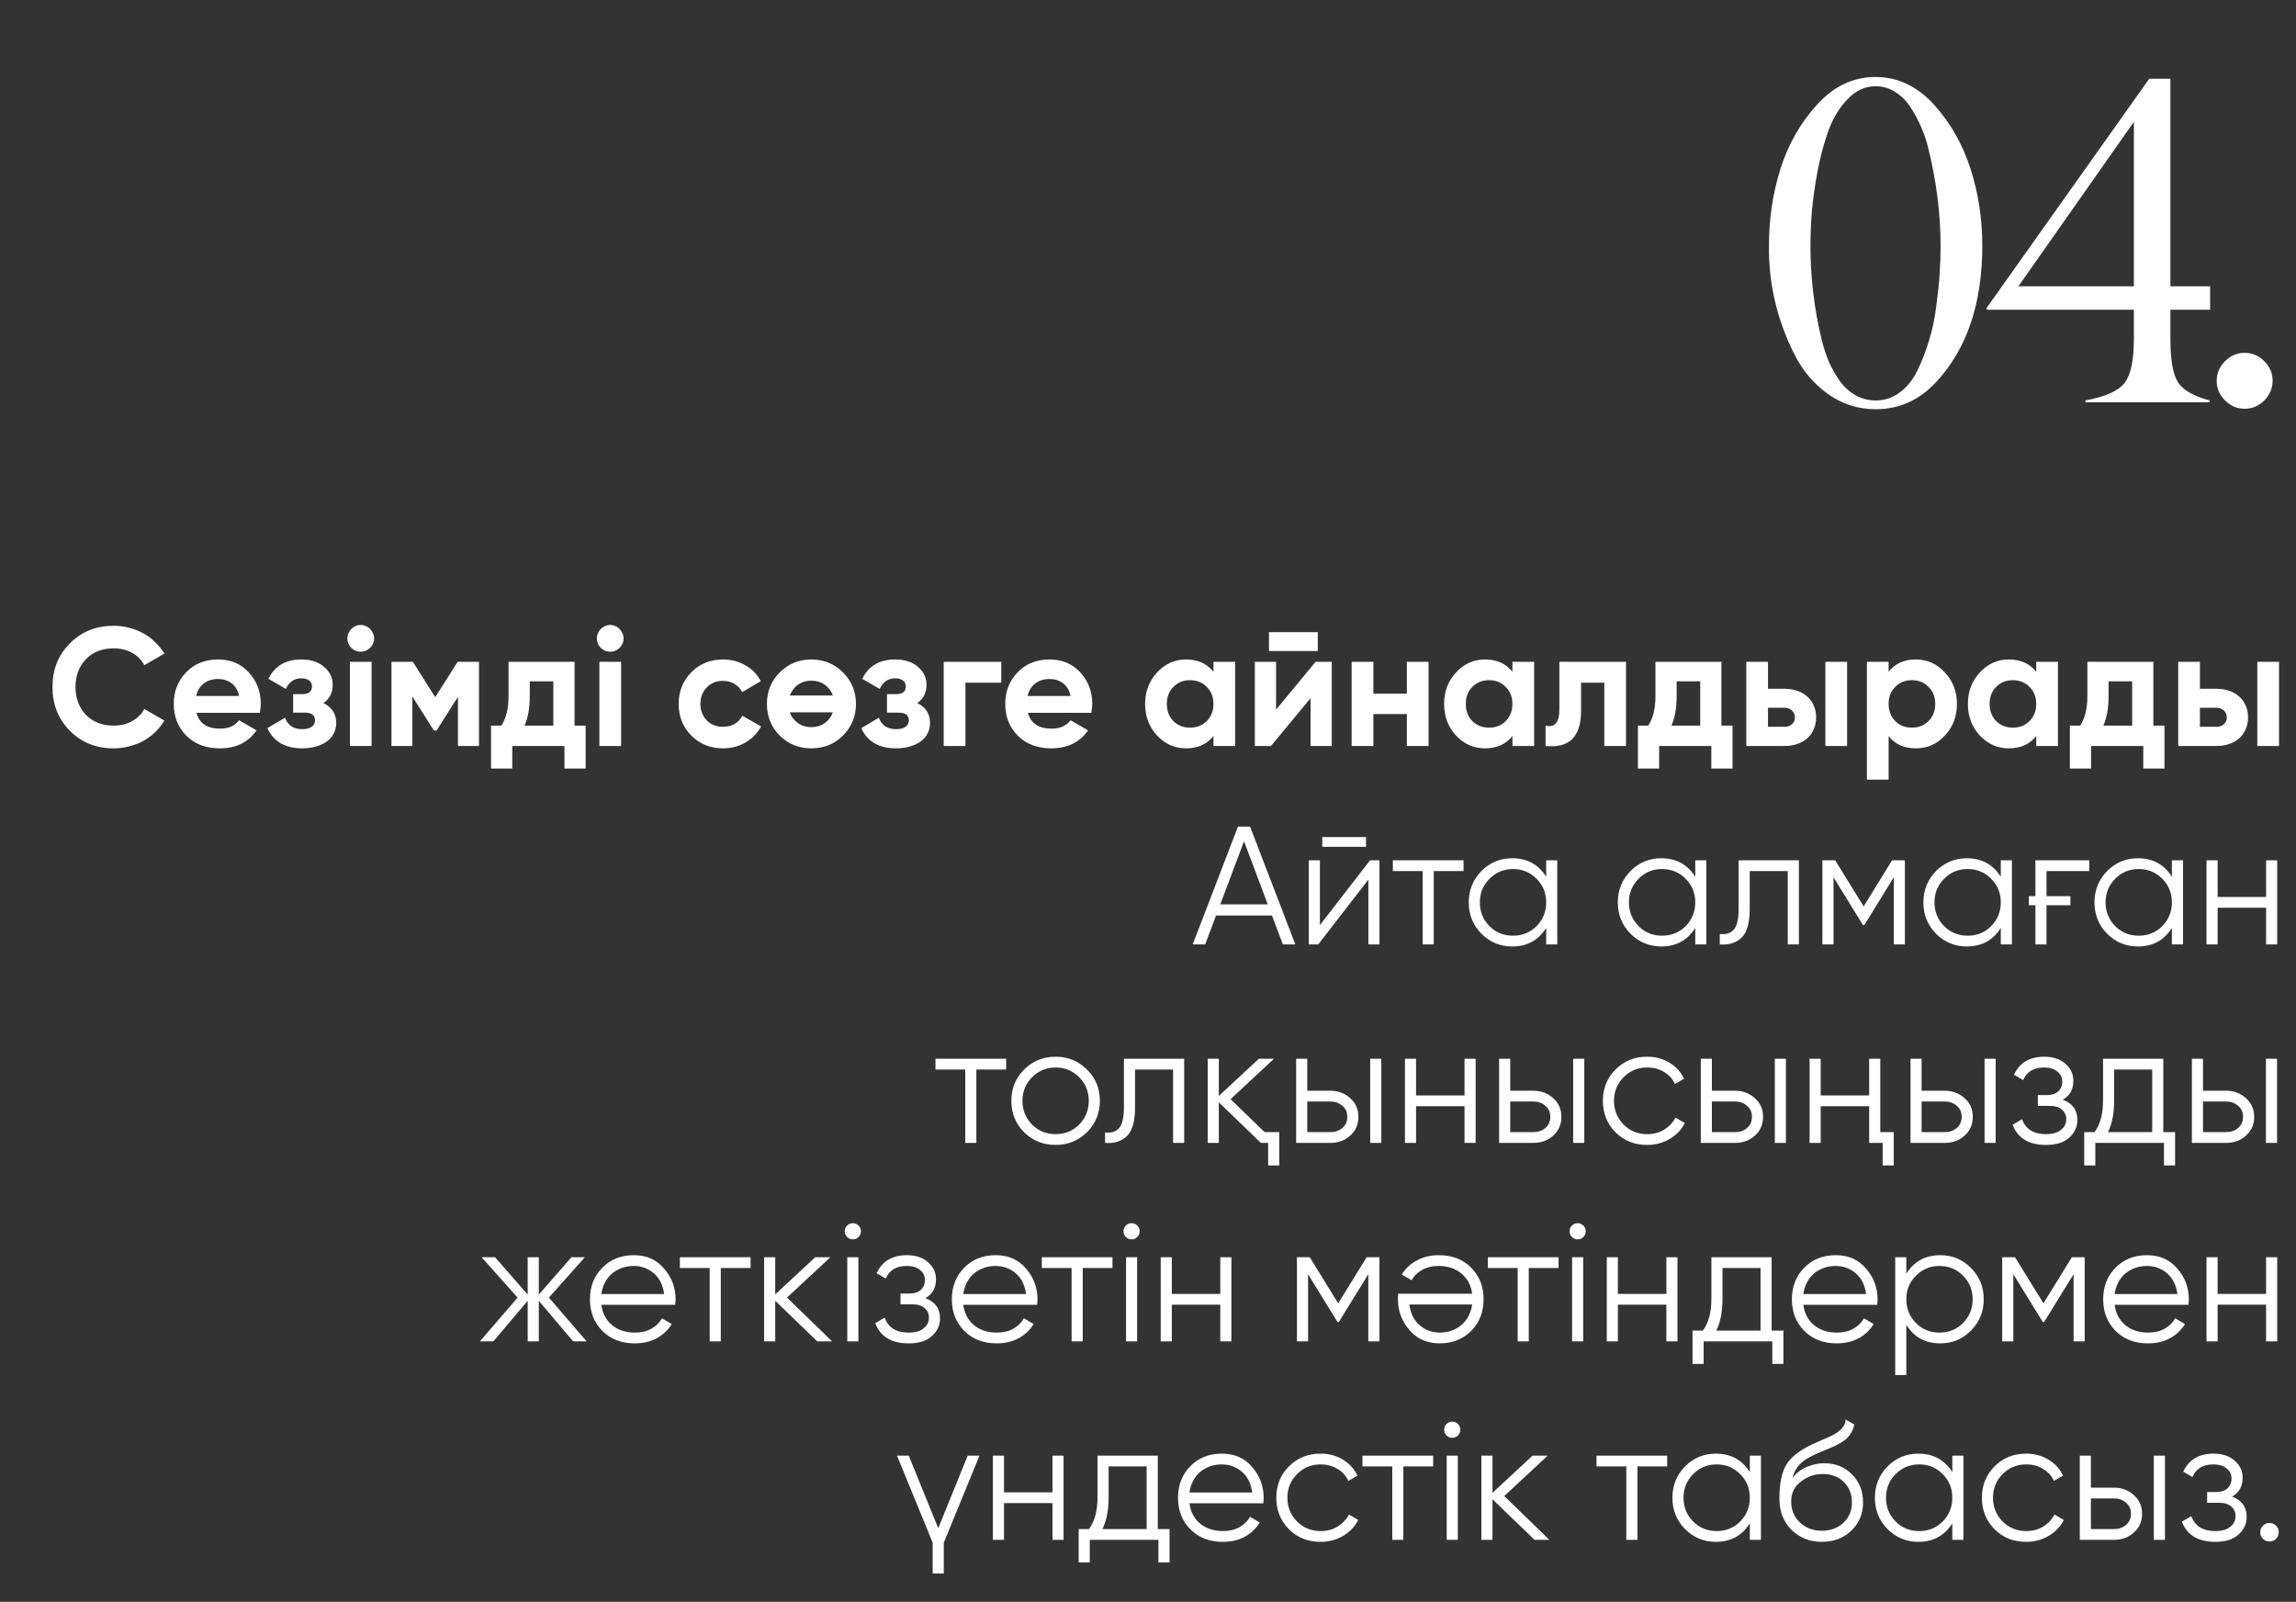 <?xml version="1.0" encoding="UTF-8"?> <svg xmlns="http://www.w3.org/2000/svg" width="162" height="113" viewBox="0 0 162 113" fill="none"><rect x="0" y="0" width="162" height="113" fill="#333333" stroke="none"/><path d="M132.34 28.248C132.976 28.248 133.549 28.057 134.058 27.675C134.567 27.293 134.981 26.773 135.299 26.116C135.618 25.458 135.888 24.758 136.111 24.015C136.344 23.262 136.514 22.451 136.62 21.581C136.737 20.711 136.816 19.942 136.859 19.273C136.901 18.605 136.922 17.963 136.922 17.348C136.922 15.078 136.631 12.771 136.047 10.426C135.931 9.938 135.771 9.466 135.57 9.01C135.379 8.544 135.135 8.082 134.838 7.626C134.552 7.159 134.191 6.788 133.756 6.512C133.321 6.226 132.849 6.082 132.34 6.082C131.608 6.082 130.955 6.38 130.383 6.974C129.81 7.557 129.364 8.273 129.046 9.122C128.728 9.97 128.463 10.941 128.25 12.034C128.049 13.116 127.911 14.086 127.837 14.945C127.773 15.805 127.741 16.605 127.741 17.348C127.741 19.608 128.012 21.84 128.553 24.047C128.68 24.546 128.839 25.028 129.03 25.495C129.232 25.951 129.481 26.397 129.778 26.831C130.075 27.256 130.446 27.601 130.892 27.866C131.337 28.12 131.82 28.248 132.34 28.248ZM132.34 28.868C131.099 28.868 129.974 28.508 128.966 27.786C127.959 27.065 127.163 26.116 126.58 24.938C125.37 22.519 124.782 19.984 124.813 17.332C124.813 15.444 125.084 13.635 125.625 11.906C126.177 10.177 127.031 8.676 128.187 7.403C129.375 6.088 130.754 5.43 132.324 5.43C133.904 5.43 135.289 6.088 136.477 7.403C137.633 8.687 138.487 10.193 139.039 11.922C139.59 13.641 139.866 15.444 139.866 17.332C139.866 21.427 138.773 24.641 136.588 26.975C135.411 28.237 133.995 28.868 132.34 28.868ZM150.561 23.936V21.851H140.171V21.724L151.643 5.557H153.139V20.196H155.94V21.851H153.139V23.936C153.139 25.41 153.319 26.423 153.68 26.975C154.041 27.526 154.783 27.951 155.908 28.248V28.375H147.14V28.248C148.562 27.983 149.485 27.569 149.909 27.007C150.344 26.434 150.561 25.41 150.561 23.936ZM142.415 20.196H150.561V8.597L142.415 20.196ZM159.761 25.479C160.154 25.872 160.35 26.333 160.35 26.863C160.35 27.394 160.154 27.855 159.761 28.248C159.369 28.64 158.907 28.836 158.377 28.836C157.846 28.836 157.385 28.64 156.992 28.248C156.6 27.855 156.404 27.394 156.404 26.863C156.404 26.333 156.6 25.872 156.992 25.479C157.385 25.087 157.846 24.89 158.377 24.89C158.907 24.89 159.369 25.087 159.761 25.479Z" fill="white"></path><path d="M8.024 52.791C6.773 52.791 5.74 52.376 4.925 51.544C4.109 50.721 3.702 49.696 3.702 48.469C3.702 47.234 4.109 46.209 4.925 45.393C5.74 44.562 6.773 44.146 8.024 44.146C8.404 44.146 8.768 44.194 9.117 44.289C9.473 44.376 9.805 44.507 10.114 44.681C10.423 44.847 10.7 45.053 10.945 45.298C11.199 45.536 11.416 45.805 11.598 46.106L10.185 46.925C9.979 46.545 9.687 46.252 9.307 46.046C8.927 45.84 8.499 45.737 8.024 45.737C7.217 45.737 6.563 45.991 6.065 46.498C5.574 47.012 5.328 47.669 5.328 48.469C5.328 49.26 5.574 49.913 6.065 50.428C6.563 50.935 7.217 51.188 8.024 51.188C8.499 51.188 8.927 51.085 9.307 50.879C9.694 50.666 9.987 50.377 10.185 50.013L11.598 50.832C11.416 51.133 11.199 51.406 10.945 51.651C10.7 51.889 10.423 52.095 10.114 52.269C9.805 52.435 9.473 52.562 9.117 52.649C8.768 52.744 8.404 52.791 8.024 52.791ZM13.863 50.286C14.061 51.03 14.619 51.402 15.537 51.402C16.123 51.402 16.567 51.204 16.867 50.808L18.102 51.521C17.517 52.368 16.654 52.791 15.514 52.791C14.532 52.791 13.744 52.494 13.15 51.901C12.557 51.307 12.26 50.559 12.26 49.656C12.26 48.77 12.553 48.025 13.139 47.424C13.717 46.822 14.469 46.521 15.395 46.521C16.274 46.521 16.99 46.822 17.544 47.424C18.114 48.033 18.399 48.778 18.399 49.656C18.399 49.759 18.391 49.862 18.375 49.965C18.368 50.068 18.356 50.175 18.34 50.286H13.863ZM16.867 49.098C16.78 48.694 16.602 48.394 16.333 48.196C16.064 47.998 15.751 47.899 15.395 47.899C14.983 47.899 14.643 48.006 14.374 48.219C14.104 48.425 13.926 48.718 13.839 49.098H16.867ZM22.82 49.597C23.422 49.89 23.723 50.361 23.723 51.01C23.723 51.263 23.668 51.501 23.557 51.722C23.454 51.936 23.299 52.122 23.094 52.281C22.888 52.439 22.634 52.562 22.334 52.649C22.041 52.744 21.704 52.791 21.324 52.791C20.121 52.791 19.302 52.316 18.866 51.366L20.113 50.63C20.303 51.168 20.711 51.438 21.336 51.438C21.621 51.438 21.839 51.382 21.989 51.271C22.148 51.16 22.227 51.01 22.227 50.82C22.227 50.456 21.993 50.274 21.526 50.274H20.683V48.968H21.324C21.783 48.968 22.013 48.785 22.013 48.421C22.013 48.247 21.946 48.108 21.811 48.006C21.677 47.903 21.498 47.851 21.277 47.851C20.762 47.851 20.394 48.101 20.172 48.599L18.937 47.887C19.389 46.977 20.16 46.521 21.253 46.521C21.934 46.521 22.472 46.695 22.868 47.044C23.272 47.392 23.474 47.808 23.474 48.291C23.474 48.868 23.256 49.304 22.82 49.597ZM25.447 45.975C25.194 45.975 24.972 45.884 24.782 45.702C24.6 45.512 24.509 45.29 24.509 45.037C24.509 44.91 24.533 44.791 24.58 44.681C24.636 44.562 24.703 44.459 24.782 44.372C24.869 44.285 24.968 44.218 25.079 44.17C25.198 44.115 25.32 44.087 25.447 44.087C25.574 44.087 25.697 44.115 25.815 44.17C25.934 44.218 26.033 44.285 26.112 44.372C26.199 44.459 26.267 44.562 26.314 44.681C26.369 44.791 26.397 44.91 26.397 45.037C26.397 45.29 26.302 45.512 26.112 45.702C25.93 45.884 25.708 45.975 25.447 45.975ZM24.687 52.625V46.688H26.219V52.625H24.687ZM33.796 46.688V52.625H32.312V49.157L30.804 51.532H30.614L29.094 49.134V52.625H27.621V46.688H29.129L30.709 49.181L32.288 46.688H33.796ZM40.538 51.188H41.321V54.216H39.825V52.625H36.144V54.216H34.648V51.188H35.372C35.712 50.681 35.883 49.981 35.883 49.086V46.688H40.538V51.188ZM39.041 51.188V48.065H37.379V49.086C37.379 49.941 37.256 50.642 37.011 51.188H39.041ZM43.051 45.975C42.798 45.975 42.576 45.884 42.386 45.702C42.204 45.512 42.113 45.29 42.113 45.037C42.113 44.91 42.137 44.791 42.184 44.681C42.239 44.562 42.307 44.459 42.386 44.372C42.473 44.285 42.572 44.218 42.683 44.17C42.802 44.115 42.924 44.087 43.051 44.087C43.178 44.087 43.3 44.115 43.419 44.17C43.538 44.218 43.637 44.285 43.716 44.372C43.803 44.459 43.87 44.562 43.918 44.681C43.973 44.791 44.001 44.91 44.001 45.037C44.001 45.29 43.906 45.512 43.716 45.702C43.534 45.884 43.312 45.975 43.051 45.975ZM42.291 52.625V46.688H43.823V52.625H42.291ZM51.02 52.791C50.125 52.791 49.377 52.49 48.776 51.889C48.182 51.287 47.885 50.543 47.885 49.656C47.885 48.778 48.182 48.033 48.776 47.424C49.377 46.822 50.125 46.521 51.02 46.521C51.598 46.521 52.124 46.66 52.599 46.937C53.074 47.206 53.434 47.578 53.68 48.053L52.362 48.825C52.243 48.58 52.061 48.386 51.816 48.243C51.578 48.101 51.309 48.029 51.008 48.029C50.779 48.029 50.565 48.069 50.367 48.148C50.177 48.227 50.011 48.342 49.868 48.492C49.725 48.635 49.615 48.805 49.535 49.003C49.456 49.201 49.417 49.419 49.417 49.656C49.417 50.115 49.567 50.503 49.868 50.82C50.169 51.121 50.549 51.271 51.008 51.271C51.317 51.271 51.59 51.204 51.827 51.069C52.073 50.927 52.255 50.733 52.374 50.487L53.704 51.248C53.442 51.722 53.074 52.099 52.599 52.376C52.124 52.653 51.598 52.791 51.02 52.791ZM59.48 51.889C58.878 52.49 58.134 52.791 57.247 52.791C56.361 52.791 55.617 52.49 55.015 51.889C54.413 51.287 54.112 50.543 54.112 49.656C54.112 48.778 54.413 48.037 55.015 47.436C55.624 46.826 56.369 46.521 57.247 46.521C58.126 46.521 58.87 46.826 59.48 47.436C60.089 48.045 60.394 48.785 60.394 49.656C60.394 50.535 60.089 51.279 59.48 51.889ZM56.096 48.481C55.937 48.655 55.814 48.849 55.727 49.062H58.767C58.68 48.833 58.557 48.639 58.399 48.481C58.09 48.172 57.706 48.017 57.247 48.017C56.788 48.017 56.404 48.172 56.096 48.481ZM56.096 50.832C56.404 51.141 56.788 51.295 57.247 51.295C57.706 51.295 58.09 51.141 58.399 50.832C58.557 50.673 58.68 50.48 58.767 50.25H55.727C55.806 50.48 55.929 50.673 56.096 50.832ZM64.719 49.597C65.321 49.89 65.622 50.361 65.622 51.01C65.622 51.263 65.566 51.501 65.456 51.722C65.353 51.936 65.198 52.122 64.992 52.281C64.787 52.439 64.533 52.562 64.232 52.649C63.94 52.744 63.603 52.791 63.223 52.791C62.02 52.791 61.2 52.316 60.765 51.366L62.012 50.63C62.202 51.168 62.609 51.438 63.235 51.438C63.52 51.438 63.738 51.382 63.888 51.271C64.046 51.16 64.126 51.01 64.126 50.82C64.126 50.456 63.892 50.274 63.425 50.274H62.582V48.968H63.223C63.682 48.968 63.912 48.785 63.912 48.421C63.912 48.247 63.844 48.108 63.71 48.006C63.575 47.903 63.397 47.851 63.176 47.851C62.661 47.851 62.293 48.101 62.071 48.599L60.836 47.887C61.287 46.977 62.059 46.521 63.152 46.521C63.833 46.521 64.371 46.695 64.767 47.044C65.171 47.392 65.372 47.808 65.372 48.291C65.372 48.868 65.155 49.304 64.719 49.597ZM70.647 46.688V48.16H68.118V52.625H66.586V46.688H70.647ZM72.531 50.286C72.729 51.03 73.287 51.402 74.205 51.402C74.791 51.402 75.234 51.204 75.535 50.808L76.77 51.521C76.184 52.368 75.321 52.791 74.181 52.791C73.2 52.791 72.412 52.494 71.818 51.901C71.224 51.307 70.927 50.559 70.927 49.656C70.927 48.77 71.22 48.025 71.806 47.424C72.384 46.822 73.136 46.521 74.062 46.521C74.941 46.521 75.658 46.822 76.212 47.424C76.782 48.033 77.067 48.778 77.067 49.656C77.067 49.759 77.059 49.862 77.043 49.965C77.035 50.068 77.023 50.175 77.007 50.286H72.531ZM75.535 49.098C75.448 48.694 75.27 48.394 75.001 48.196C74.731 47.998 74.419 47.899 74.062 47.899C73.651 47.899 73.31 48.006 73.041 48.219C72.772 48.425 72.594 48.718 72.507 49.098H75.535ZM85.618 46.688H87.149V52.625H85.618V51.924C85.158 52.502 84.513 52.791 83.682 52.791C82.89 52.791 82.209 52.49 81.639 51.889C81.077 51.279 80.796 50.535 80.796 49.656C80.796 48.785 81.077 48.045 81.639 47.436C82.209 46.826 82.89 46.521 83.682 46.521C84.513 46.521 85.158 46.81 85.618 47.388V46.688ZM82.791 50.867C83.1 51.176 83.492 51.331 83.967 51.331C84.442 51.331 84.834 51.176 85.142 50.867C85.459 50.551 85.618 50.147 85.618 49.656C85.618 49.165 85.459 48.766 85.142 48.457C84.834 48.14 84.442 47.982 83.967 47.982C83.492 47.982 83.1 48.14 82.791 48.457C82.483 48.766 82.328 49.165 82.328 49.656C82.328 50.147 82.483 50.551 82.791 50.867ZM89.536 45.928V44.597H92.98V45.928H89.536ZM92.825 46.688H93.965V52.625H92.469V49.252L89.678 52.625H88.538V46.688H90.035V50.06L92.825 46.688ZM99.264 46.688H100.796V52.625H99.264V50.369H96.901V52.625H95.369V46.688H96.901V48.932H99.264V46.688ZM106.712 46.688H108.244V52.625H106.712V51.924C106.253 52.502 105.608 52.791 104.776 52.791C103.985 52.791 103.304 52.49 102.734 51.889C102.172 51.279 101.891 50.535 101.891 49.656C101.891 48.785 102.172 48.045 102.734 47.436C103.304 46.826 103.985 46.521 104.776 46.521C105.608 46.521 106.253 46.81 106.712 47.388V46.688ZM103.886 50.867C104.194 51.176 104.586 51.331 105.061 51.331C105.536 51.331 105.928 51.176 106.237 50.867C106.554 50.551 106.712 50.147 106.712 49.656C106.712 49.165 106.554 48.766 106.237 48.457C105.928 48.14 105.536 47.982 105.061 47.982C104.586 47.982 104.194 48.14 103.886 48.457C103.577 48.766 103.423 49.165 103.423 49.656C103.423 50.147 103.577 50.551 103.886 50.867ZM114.727 46.688V52.625H113.195V48.16H111.557V50.143C111.557 51.972 110.721 52.799 109.051 52.625V51.188C109.7 51.346 110.025 50.97 110.025 50.06V46.688H114.727ZM121.459 51.188H122.243V54.216H120.747V52.625H117.065V54.216H115.569V51.188H116.294C116.634 50.681 116.804 49.981 116.804 49.086V46.688H121.459V51.188ZM119.963 51.188V48.065H118.3V49.086C118.3 49.941 118.178 50.642 117.932 51.188H119.963ZM125.896 48.587C126.229 48.587 126.534 48.635 126.811 48.73C127.088 48.825 127.325 48.964 127.523 49.146C127.721 49.32 127.872 49.53 127.974 49.775C128.085 50.02 128.141 50.297 128.141 50.606C128.141 50.915 128.085 51.192 127.974 51.438C127.872 51.683 127.721 51.897 127.523 52.079C127.325 52.253 127.088 52.388 126.811 52.483C126.534 52.578 126.229 52.625 125.896 52.625H123.213V46.688H124.744V48.587H125.896ZM128.794 46.688H130.326V52.625H128.794V46.688ZM125.908 51.271C126.122 51.271 126.296 51.212 126.431 51.093C126.573 50.967 126.644 50.804 126.644 50.606C126.644 50.408 126.573 50.246 126.431 50.119C126.296 49.993 126.122 49.929 125.908 49.929H124.744V51.271H125.908ZM135.18 46.521C135.98 46.521 136.661 46.826 137.223 47.436C137.793 48.045 138.078 48.785 138.078 49.656C138.078 50.543 137.793 51.287 137.223 51.889C136.669 52.49 135.988 52.791 135.18 52.791C134.349 52.791 133.708 52.502 133.256 51.924V55H131.725V46.688H133.256V47.388C133.708 46.81 134.349 46.521 135.18 46.521ZM133.72 50.867C134.028 51.176 134.42 51.331 134.895 51.331C135.37 51.331 135.762 51.176 136.071 50.867C136.387 50.551 136.546 50.147 136.546 49.656C136.546 49.165 136.387 48.766 136.071 48.457C135.762 48.14 135.37 47.982 134.895 47.982C134.42 47.982 134.028 48.14 133.72 48.457C133.411 48.766 133.256 49.165 133.256 49.656C133.256 50.147 133.411 50.551 133.72 50.867ZM143.671 46.688H145.202V52.625H143.671V51.924C143.211 52.502 142.566 52.791 141.735 52.791C140.943 52.791 140.262 52.49 139.692 51.889C139.13 51.279 138.849 50.535 138.849 49.656C138.849 48.785 139.13 48.045 139.692 47.436C140.262 46.826 140.943 46.521 141.735 46.521C142.566 46.521 143.211 46.81 143.671 47.388V46.688ZM140.844 50.867C141.153 51.176 141.545 51.331 142.02 51.331C142.495 51.331 142.887 51.176 143.196 50.867C143.512 50.551 143.671 50.147 143.671 49.656C143.671 49.165 143.512 48.766 143.196 48.457C142.887 48.14 142.495 47.982 142.02 47.982C141.545 47.982 141.153 48.14 140.844 48.457C140.536 48.766 140.381 49.165 140.381 49.656C140.381 50.147 140.536 50.551 140.844 50.867ZM151.935 51.188H152.719V54.216H151.223V52.625H147.541V54.216H146.045V51.188H146.77C147.11 50.681 147.28 49.981 147.28 49.086V46.688H151.935V51.188ZM150.439 51.188V48.065H148.776V49.086C148.776 49.941 148.654 50.642 148.408 51.188H150.439ZM156.372 48.587C156.705 48.587 157.01 48.635 157.287 48.73C157.564 48.825 157.801 48.964 157.999 49.146C158.197 49.32 158.348 49.53 158.451 49.775C158.561 50.02 158.617 50.297 158.617 50.606C158.617 50.915 158.561 51.192 158.451 51.438C158.348 51.683 158.197 51.897 157.999 52.079C157.801 52.253 157.564 52.388 157.287 52.483C157.01 52.578 156.705 52.625 156.372 52.625H153.689V46.688H155.221V48.587H156.372ZM159.27 46.688H160.802V52.625H159.27V46.688ZM156.384 51.271C156.598 51.271 156.772 51.212 156.907 51.093C157.049 50.967 157.121 50.804 157.121 50.606C157.121 50.408 157.049 50.246 156.907 50.119C156.772 49.993 156.598 49.929 156.384 49.929H155.221V51.271H156.384ZM90.518 66.625L89.746 64.582H85.804L85.032 66.625H84.153L87.347 58.312H88.202L91.397 66.625H90.518ZM86.1 63.799H89.449L87.775 59.346L86.1 63.799ZM93.295 59.737V59.049H96.383V59.737H93.295ZM96.668 60.688H97.333V66.625H96.549V62.053L93.01 66.625H92.345V60.688H93.129V65.259L96.668 60.688ZM103.265 60.688V61.447H101.163V66.625H100.38V61.447H98.278V60.688H103.265ZM109.095 60.688H109.878V66.625H109.095V65.461C108.548 66.332 107.749 66.767 106.696 66.767C105.849 66.767 105.124 66.467 104.523 65.865C103.929 65.263 103.632 64.527 103.632 63.656C103.632 62.793 103.929 62.057 104.523 61.447C105.124 60.846 105.849 60.545 106.696 60.545C107.749 60.545 108.548 60.98 109.095 61.851V60.688ZM105.093 65.331C105.544 65.782 106.098 66.007 106.755 66.007C107.412 66.007 107.966 65.782 108.418 65.331C108.869 64.871 109.095 64.313 109.095 63.656C109.095 62.999 108.869 62.445 108.418 61.994C107.966 61.535 107.412 61.305 106.755 61.305C106.098 61.305 105.544 61.535 105.093 61.994C104.641 62.445 104.416 62.999 104.416 63.656C104.416 64.313 104.641 64.871 105.093 65.331ZM119.613 60.688H120.397V66.625H119.613V65.461C119.067 66.332 118.267 66.767 117.214 66.767C116.367 66.767 115.643 66.467 115.041 65.865C114.447 65.263 114.15 64.527 114.15 63.656C114.15 62.793 114.447 62.057 115.041 61.447C115.643 60.846 116.367 60.545 117.214 60.545C118.267 60.545 119.067 60.98 119.613 61.851V60.688ZM115.611 65.331C116.062 65.782 116.616 66.007 117.273 66.007C117.931 66.007 118.485 65.782 118.936 65.331C119.387 64.871 119.613 64.313 119.613 63.656C119.613 62.999 119.387 62.445 118.936 61.994C118.485 61.535 117.931 61.305 117.273 61.305C116.616 61.305 116.062 61.535 115.611 61.994C115.16 62.445 114.934 62.999 114.934 63.656C114.934 64.313 115.16 64.871 115.611 65.331ZM126.925 60.688V66.625H126.141V61.447H123.457V64.096C123.457 65.093 123.267 65.774 122.887 66.138C122.515 66.51 122.001 66.672 121.343 66.625V65.889C121.795 65.936 122.127 65.829 122.341 65.568C122.563 65.307 122.673 64.816 122.673 64.096V60.688H126.925ZM134.404 60.688V66.625H133.62V61.887L131.542 65.259H131.447L129.369 61.887V66.625H128.585V60.688H129.487L131.494 63.941L133.501 60.688H134.404ZM141.171 60.688H141.955V66.625H141.171V65.461C140.625 66.332 139.825 66.767 138.772 66.767C137.925 66.767 137.201 66.467 136.599 65.865C136.005 65.263 135.709 64.527 135.709 63.656C135.709 62.793 136.005 62.057 136.599 61.447C137.201 60.846 137.925 60.545 138.772 60.545C139.825 60.545 140.625 60.98 141.171 61.851V60.688ZM137.169 65.331C137.62 65.782 138.175 66.007 138.832 66.007C139.489 66.007 140.043 65.782 140.494 65.331C140.945 64.871 141.171 64.313 141.171 63.656C141.171 62.999 140.945 62.445 140.494 61.994C140.043 61.535 139.489 61.305 138.832 61.305C138.175 61.305 137.62 61.535 137.169 61.994C136.718 62.445 136.492 62.999 136.492 63.656C136.492 64.313 136.718 64.871 137.169 65.331ZM143.151 63.217H143.614V60.688H147.414V61.447H144.398V63.217H146.084V63.858H144.398V66.625H143.614V63.858H143.151V63.217ZM153.243 60.688H154.027V66.625H153.243V65.461C152.697 66.332 151.897 66.767 150.844 66.767C149.997 66.767 149.273 66.467 148.671 65.865C148.078 65.263 147.781 64.527 147.781 63.656C147.781 62.793 148.078 62.057 148.671 61.447C149.273 60.846 149.997 60.545 150.844 60.545C151.897 60.545 152.697 60.98 153.243 61.851V60.688ZM149.241 65.331C149.693 65.782 150.247 66.007 150.904 66.007C151.561 66.007 152.115 65.782 152.566 65.331C153.018 64.871 153.243 64.313 153.243 63.656C153.243 62.999 153.018 62.445 152.566 61.994C152.115 61.535 151.561 61.305 150.904 61.305C150.247 61.305 149.693 61.535 149.241 61.994C148.79 62.445 148.564 62.999 148.564 63.656C148.564 64.313 148.79 64.871 149.241 65.331ZM159.89 60.688H160.674V66.625H159.89V64.036H156.47V66.625H155.686V60.688H156.47V63.276H159.89V60.688ZM70.992 74.688V75.448H68.89V80.625H68.106V75.448H66.004V74.688H70.992ZM76.69 79.877C76.081 80.471 75.345 80.767 74.482 80.767C73.603 80.767 72.863 80.471 72.261 79.877C71.659 79.275 71.359 78.535 71.359 77.656C71.359 76.778 71.659 76.041 72.261 75.448C72.863 74.846 73.603 74.545 74.482 74.545C75.353 74.545 76.089 74.846 76.69 75.448C77.3 76.041 77.605 76.778 77.605 77.656C77.605 78.527 77.3 79.267 76.69 79.877ZM72.819 79.331C73.27 79.782 73.825 80.007 74.482 80.007C75.139 80.007 75.693 79.782 76.144 79.331C76.595 78.871 76.821 78.313 76.821 77.656C76.821 76.999 76.595 76.445 76.144 75.994C75.693 75.535 75.139 75.305 74.482 75.305C73.825 75.305 73.27 75.535 72.819 75.994C72.368 76.445 72.142 76.999 72.142 77.656C72.142 78.313 72.368 78.871 72.819 79.331ZM83.553 74.688V80.625H82.769V75.448H80.086V78.096C80.086 79.093 79.896 79.774 79.516 80.138C79.144 80.51 78.629 80.672 77.972 80.625V79.889C78.423 79.936 78.756 79.829 78.969 79.568C79.191 79.307 79.302 78.816 79.302 78.096V74.688H83.553ZM89.227 79.865H90.26V82.216H89.477V80.625H88.966L85.997 77.763V80.625H85.213V74.688H85.997V77.312L88.823 74.688H89.892L86.828 77.537L89.227 79.865ZM93.863 76.944C94.409 76.944 94.876 77.118 95.264 77.466C95.652 77.807 95.846 78.246 95.846 78.784C95.846 79.331 95.652 79.774 95.264 80.114C94.892 80.455 94.425 80.625 93.863 80.625H91.452V74.688H92.236V76.944H93.863ZM96.677 74.688H97.461V80.625H96.677V74.688ZM93.863 79.865C94.195 79.865 94.477 79.77 94.706 79.58C94.944 79.382 95.062 79.117 95.062 78.784C95.062 78.452 94.944 78.191 94.706 78.001C94.477 77.803 94.195 77.704 93.863 77.704H92.236V79.865H93.863ZM103.333 74.688H104.117V80.625H103.333V78.036H99.913V80.625H99.129V74.688H99.913V77.276H103.333V74.688ZM108.185 76.944C108.731 76.944 109.198 77.118 109.586 77.466C109.974 77.807 110.168 78.246 110.168 78.784C110.168 79.331 109.974 79.774 109.586 80.114C109.214 80.455 108.747 80.625 108.185 80.625H105.774V74.688H106.558V76.944H108.185ZM110.999 74.688H111.783V80.625H110.999V74.688ZM108.185 79.865C108.517 79.865 108.798 79.77 109.028 79.58C109.265 79.382 109.384 79.117 109.384 78.784C109.384 78.452 109.265 78.191 109.028 78.001C108.798 77.803 108.517 77.704 108.185 77.704H106.558V79.865H108.185ZM116.218 80.767C115.324 80.767 114.579 80.471 113.986 79.877C113.392 79.275 113.095 78.535 113.095 77.656C113.095 76.778 113.392 76.041 113.986 75.448C114.579 74.846 115.324 74.545 116.218 74.545C116.812 74.545 117.338 74.688 117.797 74.972C118.265 75.25 118.605 75.626 118.819 76.101L118.177 76.469C118.019 76.112 117.766 75.832 117.417 75.626C117.069 75.412 116.669 75.305 116.218 75.305C115.561 75.305 115.007 75.535 114.556 75.994C114.104 76.445 113.879 76.999 113.879 77.656C113.879 78.313 114.104 78.871 114.556 79.331C115.007 79.782 115.561 80.007 116.218 80.007C116.669 80.007 117.065 79.905 117.406 79.699C117.754 79.485 118.027 79.2 118.225 78.844L118.878 79.224C118.633 79.699 118.272 80.075 117.797 80.352C117.322 80.629 116.796 80.767 116.218 80.767ZM122.414 76.944C122.96 76.944 123.427 77.118 123.815 77.466C124.203 77.807 124.397 78.246 124.397 78.784C124.397 79.331 124.203 79.774 123.815 80.114C123.443 80.455 122.976 80.625 122.414 80.625H120.003V74.688H120.787V76.944H122.414ZM125.228 74.688H126.012V80.625H125.228V74.688ZM122.414 79.865C122.746 79.865 123.028 79.77 123.257 79.58C123.495 79.382 123.613 79.117 123.613 78.784C123.613 78.452 123.495 78.191 123.257 78.001C123.028 77.803 122.746 77.704 122.414 77.704H120.787V79.865H122.414ZM131.884 74.688H132.668V79.865H133.618V82.216H132.834V80.625H131.884V78.036H128.464V80.625H127.68V74.688H128.464V77.276H131.884V74.688ZM137.211 76.944C137.758 76.944 138.225 77.118 138.613 77.466C139.001 77.807 139.194 78.246 139.194 78.784C139.194 79.331 139.001 79.774 138.613 80.114C138.241 80.455 137.773 80.625 137.211 80.625H134.801V74.688H135.584V76.944H137.211ZM140.026 74.688H140.809V80.625H140.026V74.688ZM137.211 79.865C137.544 79.865 137.825 79.77 138.054 79.58C138.292 79.382 138.411 79.117 138.411 78.784C138.411 78.452 138.292 78.191 138.054 78.001C137.825 77.803 137.544 77.704 137.211 77.704H135.584V79.865H137.211ZM145.541 77.573C146.23 77.834 146.575 78.309 146.575 78.998C146.575 79.497 146.381 79.916 145.993 80.257C145.621 80.597 145.074 80.767 144.354 80.767C143.151 80.767 142.367 80.293 142.003 79.343L142.668 78.951C142.921 79.655 143.483 80.007 144.354 80.007C144.813 80.007 145.165 79.909 145.411 79.711C145.664 79.513 145.791 79.259 145.791 78.951C145.791 78.674 145.688 78.448 145.482 78.274C145.284 78.1 145.007 78.013 144.651 78.013H143.784V77.252H144.413C144.754 77.252 145.019 77.169 145.209 77.003C145.407 76.829 145.506 76.591 145.506 76.291C145.506 76.006 145.391 75.772 145.161 75.59C144.932 75.4 144.623 75.305 144.235 75.305C143.491 75.305 142.996 75.602 142.751 76.196L142.098 75.816C142.494 74.969 143.206 74.545 144.235 74.545C144.861 74.545 145.359 74.711 145.731 75.044C146.104 75.368 146.29 75.768 146.29 76.243C146.29 76.861 146.04 77.304 145.541 77.573ZM152.637 79.865H153.469V82.216H152.685V80.625H147.84V82.216H147.056V79.865H147.78C148.184 79.335 148.386 78.587 148.386 77.621V74.688H152.637V79.865ZM151.854 79.865V75.448H149.17V77.621C149.17 78.539 149.023 79.287 148.73 79.865H151.854ZM157.065 76.944C157.611 76.944 158.078 77.118 158.466 77.466C158.854 77.807 159.048 78.246 159.048 78.784C159.048 79.331 158.854 79.774 158.466 80.114C158.094 80.455 157.627 80.625 157.065 80.625H154.654V74.688H155.438V76.944H157.065ZM159.879 74.688H160.663V80.625H159.879V74.688ZM157.065 79.865C157.397 79.865 157.678 79.77 157.908 79.58C158.145 79.382 158.264 79.117 158.264 78.784C158.264 78.452 158.145 78.191 157.908 78.001C157.678 77.803 157.397 77.704 157.065 77.704H155.438V79.865H157.065ZM41.39 94.625H40.44L38.017 91.763V94.625H37.233V91.763L34.811 94.625H33.861L36.521 91.537L33.98 88.688H34.93L37.233 91.324V88.688H38.017V91.324L40.321 88.688H41.271L38.73 91.537L41.39 94.625ZM44.724 88.545C45.611 88.545 46.319 88.858 46.85 89.483C47.396 90.101 47.669 90.833 47.669 91.68C47.669 91.72 47.665 91.771 47.657 91.834C47.657 91.898 47.653 91.969 47.645 92.048H42.432C42.511 92.65 42.765 93.129 43.192 93.485C43.62 93.833 44.154 94.007 44.795 94.007C45.246 94.007 45.635 93.916 45.959 93.734C46.291 93.544 46.541 93.299 46.707 92.998L47.396 93.402C47.135 93.829 46.778 94.166 46.327 94.411C45.876 94.649 45.361 94.767 44.783 94.767C43.849 94.767 43.089 94.475 42.503 93.889C41.918 93.303 41.625 92.559 41.625 91.656C41.625 90.762 41.914 90.022 42.492 89.436C43.069 88.842 43.814 88.545 44.724 88.545ZM44.724 89.305C44.415 89.305 44.13 89.353 43.869 89.448C43.608 89.543 43.374 89.677 43.168 89.851C42.971 90.025 42.808 90.235 42.681 90.481C42.555 90.726 42.472 90.995 42.432 91.288H46.861C46.775 90.655 46.533 90.168 46.137 89.828C45.725 89.479 45.255 89.305 44.724 89.305ZM52.959 88.688V89.448H50.857V94.625H50.073V89.448H47.971V88.688H52.959ZM58.711 94.625H57.666L54.698 91.763V94.625H53.914V88.688H54.698V91.312L57.524 88.688H58.593L55.529 91.537L58.711 94.625ZM60.577 87.263C60.467 87.373 60.332 87.429 60.174 87.429C60.015 87.429 59.881 87.373 59.77 87.263C59.659 87.152 59.604 87.017 59.604 86.859C59.604 86.7 59.659 86.566 59.77 86.455C59.881 86.344 60.015 86.289 60.174 86.289C60.332 86.289 60.467 86.344 60.577 86.455C60.688 86.566 60.744 86.7 60.744 86.859C60.744 87.017 60.688 87.152 60.577 87.263ZM59.782 94.625V88.688H60.566V94.625H59.782ZM65.293 91.573C65.981 91.834 66.326 92.309 66.326 92.998C66.326 93.497 66.132 93.916 65.744 94.257C65.372 94.597 64.825 94.767 64.105 94.767C62.902 94.767 62.118 94.293 61.754 93.343L62.419 92.951C62.672 93.655 63.234 94.007 64.105 94.007C64.564 94.007 64.916 93.909 65.162 93.711C65.415 93.513 65.542 93.259 65.542 92.951C65.542 92.674 65.439 92.448 65.233 92.274C65.035 92.1 64.758 92.013 64.402 92.013H63.535V91.252H64.164C64.505 91.252 64.77 91.169 64.96 91.003C65.158 90.829 65.257 90.591 65.257 90.291C65.257 90.006 65.142 89.772 64.912 89.59C64.683 89.4 64.374 89.305 63.986 89.305C63.242 89.305 62.747 89.602 62.502 90.196L61.849 89.816C62.245 88.969 62.957 88.545 63.986 88.545C64.612 88.545 65.11 88.711 65.483 89.044C65.855 89.368 66.041 89.768 66.041 90.243C66.041 90.861 65.791 91.304 65.293 91.573ZM70.26 88.545C71.147 88.545 71.855 88.858 72.385 89.483C72.932 90.101 73.205 90.833 73.205 91.68C73.205 91.72 73.201 91.771 73.193 91.834C73.193 91.898 73.189 91.969 73.181 92.048H67.968C68.047 92.65 68.3 93.129 68.728 93.485C69.156 93.833 69.69 94.007 70.331 94.007C70.782 94.007 71.17 93.916 71.495 93.734C71.827 93.544 72.077 93.299 72.243 92.998L72.932 93.402C72.671 93.829 72.314 94.166 71.863 94.411C71.412 94.649 70.897 94.767 70.319 94.767C69.385 94.767 68.625 94.475 68.039 93.889C67.454 93.303 67.16 92.559 67.16 91.656C67.16 90.762 67.45 90.022 68.027 89.436C68.605 88.842 69.35 88.545 70.26 88.545ZM70.26 89.305C69.951 89.305 69.666 89.353 69.405 89.448C69.144 89.543 68.91 89.677 68.704 89.851C68.506 90.025 68.344 90.235 68.217 90.481C68.091 90.726 68.008 90.995 67.968 91.288H72.397C72.31 90.655 72.069 90.168 71.673 89.828C71.261 89.479 70.79 89.305 70.26 89.305ZM78.495 88.688V89.448H76.393V94.625H75.609V89.448H73.507V88.688H78.495ZM80.245 87.263C80.135 87.373 80 87.429 79.842 87.429C79.683 87.429 79.549 87.373 79.438 87.263C79.327 87.152 79.272 87.017 79.272 86.859C79.272 86.7 79.327 86.566 79.438 86.455C79.549 86.344 79.683 86.289 79.842 86.289C80 86.289 80.135 86.344 80.245 86.455C80.356 86.566 80.412 86.7 80.412 86.859C80.412 87.017 80.356 87.152 80.245 87.263ZM79.45 94.625V88.688H80.234V94.625H79.45ZM86.1 88.688H86.884V94.625H86.1V92.036H82.68V94.625H81.897V88.688H82.68V91.276H86.1V88.688ZM97.329 88.688V94.625H96.545V89.887L94.467 93.259H94.372L92.294 89.887V94.625H91.51V88.688H92.413L94.42 91.941L96.427 88.688H97.329ZM101.579 94.767C100.692 94.767 99.984 94.455 99.453 93.829C98.907 93.212 98.634 92.48 98.634 91.632C98.634 91.593 98.634 91.541 98.634 91.478C98.642 91.415 98.65 91.344 98.658 91.264H103.871C103.792 90.663 103.538 90.188 103.111 89.839C102.683 89.483 102.149 89.305 101.508 89.305C101.056 89.305 100.665 89.4 100.332 89.59C100.007 89.772 99.762 90.013 99.596 90.314L98.907 89.911C99.168 89.483 99.525 89.151 99.976 88.913C100.427 88.668 100.942 88.545 101.52 88.545C102.454 88.545 103.214 88.838 103.8 89.424C104.385 90.01 104.678 90.754 104.678 91.656C104.678 92.551 104.389 93.291 103.811 93.877C103.226 94.471 102.481 94.767 101.579 94.767ZM101.579 94.007C101.888 94.007 102.173 93.96 102.434 93.865C102.695 93.77 102.925 93.635 103.123 93.461C103.329 93.287 103.495 93.077 103.621 92.832C103.748 92.587 103.831 92.317 103.871 92.024H99.441C99.528 92.658 99.77 93.145 100.166 93.485C100.577 93.833 101.049 94.007 101.579 94.007ZM109.968 88.688V89.448H107.866V94.625H107.082V89.448H104.981V88.688H109.968ZM111.719 87.263C111.608 87.373 111.473 87.429 111.315 87.429C111.157 87.429 111.022 87.373 110.911 87.263C110.8 87.152 110.745 87.017 110.745 86.859C110.745 86.7 110.8 86.566 110.911 86.455C111.022 86.344 111.157 86.289 111.315 86.289C111.473 86.289 111.608 86.344 111.719 86.455C111.83 86.566 111.885 86.7 111.885 86.859C111.885 87.017 111.83 87.152 111.719 87.263ZM110.923 94.625V88.688H111.707V94.625H110.923ZM117.574 88.688H118.358V94.625H117.574V92.036H114.154V94.625H113.37V88.688H114.154V91.276H117.574V88.688ZM125.002 93.865H125.834V96.216H125.05V94.625H120.205V96.216H119.421V93.865H120.146C120.549 93.335 120.751 92.587 120.751 91.621V88.688H125.002V93.865ZM124.219 93.865V89.448H121.535V91.621C121.535 92.539 121.389 93.287 121.096 93.865H124.219ZM129.531 88.545C130.417 88.545 131.126 88.858 131.656 89.483C132.202 90.101 132.476 90.833 132.476 91.68C132.476 91.72 132.472 91.771 132.464 91.834C132.464 91.898 132.46 91.969 132.452 92.048H127.239C127.318 92.65 127.571 93.129 127.999 93.485C128.426 93.833 128.961 94.007 129.602 94.007C130.053 94.007 130.441 93.916 130.766 93.734C131.098 93.544 131.347 93.299 131.514 92.998L132.202 93.402C131.941 93.829 131.585 94.166 131.134 94.411C130.682 94.649 130.168 94.767 129.59 94.767C128.656 94.767 127.896 94.475 127.31 93.889C126.724 93.303 126.431 92.559 126.431 91.656C126.431 90.762 126.72 90.022 127.298 89.436C127.876 88.842 128.62 88.545 129.531 88.545ZM129.531 89.305C129.222 89.305 128.937 89.353 128.676 89.448C128.414 89.543 128.181 89.677 127.975 89.851C127.777 90.025 127.615 90.235 127.488 90.481C127.361 90.726 127.278 90.995 127.239 91.288H131.668C131.581 90.655 131.34 90.168 130.944 89.828C130.532 89.479 130.061 89.305 129.531 89.305ZM136.905 88.545C137.752 88.545 138.472 88.846 139.066 89.448C139.668 90.049 139.968 90.785 139.968 91.656C139.968 92.527 139.668 93.263 139.066 93.865C138.472 94.467 137.752 94.767 136.905 94.767C135.852 94.767 135.052 94.332 134.506 93.461V97H133.722V88.688H134.506V89.851C135.052 88.98 135.852 88.545 136.905 88.545ZM135.183 93.331C135.634 93.782 136.188 94.007 136.845 94.007C137.502 94.007 138.057 93.782 138.508 93.331C138.959 92.871 139.185 92.313 139.185 91.656C139.185 90.999 138.959 90.445 138.508 89.994C138.057 89.535 137.502 89.305 136.845 89.305C136.188 89.305 135.634 89.535 135.183 89.994C134.732 90.445 134.506 90.999 134.506 91.656C134.506 92.313 134.732 92.871 135.183 93.331ZM147.09 88.688V94.625H146.307V89.887L144.229 93.259H144.134L142.055 89.887V94.625H141.272V88.688H142.174L144.181 91.941L146.188 88.688H147.09ZM151.495 88.545C152.381 88.545 153.09 88.858 153.62 89.483C154.167 90.101 154.44 90.833 154.44 91.68C154.44 91.72 154.436 91.771 154.428 91.834C154.428 91.898 154.424 91.969 154.416 92.048H149.203C149.282 92.65 149.535 93.129 149.963 93.485C150.39 93.833 150.925 94.007 151.566 94.007C152.017 94.007 152.405 93.916 152.73 93.734C153.062 93.544 153.312 93.299 153.478 92.998L154.167 93.402C153.905 93.829 153.549 94.166 153.098 94.411C152.647 94.649 152.132 94.767 151.554 94.767C150.62 94.767 149.86 94.475 149.274 93.889C148.688 93.303 148.395 92.559 148.395 91.656C148.395 90.762 148.684 90.022 149.262 89.436C149.84 88.842 150.584 88.545 151.495 88.545ZM151.495 89.305C151.186 89.305 150.901 89.353 150.64 89.448C150.378 89.543 150.145 89.677 149.939 89.851C149.741 90.025 149.579 90.235 149.452 90.481C149.325 90.726 149.242 90.995 149.203 91.288H153.632C153.545 90.655 153.304 90.168 152.908 89.828C152.496 89.479 152.025 89.305 151.495 89.305ZM159.89 88.688H160.674V94.625H159.89V92.036H156.47V94.625H155.686V88.688H156.47V91.276H159.89V88.688ZM68.278 102.688H69.109L66.592 108.827V111H65.808V108.827L63.291 102.688H64.122L66.2 107.806L68.278 102.688ZM74.26 102.688H75.044V108.625H74.26V106.036H70.84V108.625H70.056V102.688H70.84V105.276H74.26V102.688ZM81.689 107.865H82.52V110.216H81.736V108.625H76.891V110.216H76.108V107.865H76.832C77.236 107.335 77.438 106.586 77.438 105.621V102.688H81.689V107.865ZM80.905 107.865V103.447H78.221V105.621C78.221 106.539 78.075 107.287 77.782 107.865H80.905ZM86.217 102.545C87.104 102.545 87.812 102.858 88.343 103.483C88.889 104.101 89.162 104.833 89.162 105.68C89.162 105.72 89.158 105.771 89.15 105.834C89.15 105.898 89.146 105.969 89.138 106.048H83.925C84.004 106.65 84.258 107.129 84.685 107.485C85.113 107.833 85.647 108.007 86.288 108.007C86.74 108.007 87.127 107.916 87.452 107.734C87.784 107.544 88.034 107.299 88.2 106.998L88.889 107.402C88.628 107.829 88.271 108.166 87.82 108.411C87.369 108.649 86.854 108.768 86.276 108.768C85.342 108.768 84.582 108.475 83.996 107.889C83.41 107.303 83.118 106.559 83.118 105.656C83.118 104.762 83.406 104.021 83.984 103.436C84.562 102.842 85.306 102.545 86.217 102.545ZM86.217 103.305C85.908 103.305 85.623 103.352 85.362 103.447C85.101 103.542 84.867 103.677 84.661 103.851C84.463 104.025 84.301 104.235 84.174 104.481C84.048 104.726 83.965 104.995 83.925 105.288H88.355C88.267 104.655 88.026 104.168 87.63 103.827C87.218 103.479 86.747 103.305 86.217 103.305ZM93.175 108.768C92.281 108.768 91.537 108.471 90.943 107.877C90.349 107.275 90.052 106.535 90.052 105.656C90.052 104.777 90.349 104.041 90.943 103.447C91.537 102.846 92.281 102.545 93.175 102.545C93.769 102.545 94.296 102.687 94.755 102.972C95.222 103.25 95.562 103.626 95.776 104.101L95.135 104.469C94.977 104.112 94.723 103.831 94.375 103.626C94.027 103.412 93.627 103.305 93.175 103.305C92.518 103.305 91.964 103.535 91.513 103.994C91.062 104.445 90.836 104.999 90.836 105.656C90.836 106.313 91.062 106.871 91.513 107.331C91.964 107.782 92.518 108.007 93.175 108.007C93.627 108.007 94.023 107.905 94.363 107.699C94.711 107.485 94.984 107.2 95.182 106.844L95.835 107.224C95.59 107.699 95.23 108.075 94.755 108.352C94.28 108.629 93.753 108.768 93.175 108.768ZM101.12 102.688V103.447H99.018V108.625H98.234V103.447H96.132V102.688H101.12ZM102.871 101.262C102.76 101.373 102.625 101.429 102.467 101.429C102.308 101.429 102.174 101.373 102.063 101.262C101.952 101.152 101.897 101.017 101.897 100.859C101.897 100.7 101.952 100.566 102.063 100.455C102.174 100.344 102.308 100.289 102.467 100.289C102.625 100.289 102.76 100.344 102.871 100.455C102.981 100.566 103.037 100.7 103.037 100.859C103.037 101.017 102.981 101.152 102.871 101.262ZM102.075 108.625V102.688H102.859V108.625H102.075ZM109.319 108.625H108.274L105.306 105.763V108.625H104.522V102.688H105.306V105.312L108.132 102.688H109.201L106.137 105.537L109.319 108.625ZM117.633 102.688V103.447H115.532V108.625H114.748V103.447H112.646V102.688H117.633ZM123.463 102.688H124.247V108.625H123.463V107.461C122.917 108.332 122.117 108.768 121.064 108.768C120.217 108.768 119.493 108.467 118.891 107.865C118.297 107.263 118 106.527 118 105.656C118 104.793 118.297 104.057 118.891 103.447C119.493 102.846 120.217 102.545 121.064 102.545C122.117 102.545 122.917 102.98 123.463 103.851V102.688ZM119.461 107.331C119.912 107.782 120.466 108.007 121.124 108.007C121.781 108.007 122.335 107.782 122.786 107.331C123.237 106.871 123.463 106.313 123.463 105.656C123.463 104.999 123.237 104.445 122.786 103.994C122.335 103.535 121.781 103.305 121.124 103.305C120.466 103.305 119.912 103.535 119.461 103.994C119.01 104.445 118.784 104.999 118.784 105.656C118.784 106.313 119.01 106.871 119.461 107.331ZM128.542 108.768C127.695 108.768 126.983 108.486 126.405 107.924C125.835 107.354 125.55 106.618 125.55 105.716C125.55 104.702 125.7 103.926 126.001 103.388C126.302 102.842 126.911 102.347 127.83 101.904C127.917 101.864 128.016 101.821 128.127 101.773C128.245 101.718 128.376 101.658 128.519 101.595C128.796 101.484 129.013 101.389 129.172 101.31C129.29 101.255 129.409 101.191 129.528 101.12C129.655 101.041 129.769 100.954 129.872 100.859C129.975 100.764 130.058 100.657 130.122 100.538C130.185 100.411 130.217 100.277 130.217 100.134L130.834 100.491C130.795 100.689 130.731 100.867 130.644 101.025C130.549 101.191 130.45 101.326 130.347 101.429C130.252 101.532 130.098 101.646 129.884 101.773C129.781 101.836 129.69 101.888 129.611 101.927C129.532 101.967 129.461 102.003 129.397 102.034L128.804 102.284L128.245 102.521C127.968 102.64 127.731 102.759 127.533 102.877C127.335 102.996 127.165 103.127 127.022 103.269C126.888 103.404 126.773 103.554 126.678 103.721C126.591 103.879 126.52 104.061 126.464 104.267C126.733 103.911 127.074 103.649 127.485 103.483C127.897 103.309 128.305 103.222 128.709 103.222C129.5 103.222 130.153 103.483 130.668 104.006C131.19 104.52 131.452 105.181 131.452 105.989C131.452 106.788 131.175 107.453 130.62 107.984C130.074 108.506 129.381 108.768 128.542 108.768ZM128.542 107.984C129.16 107.984 129.666 107.798 130.062 107.426C130.466 107.046 130.668 106.567 130.668 105.989C130.668 105.403 130.478 104.924 130.098 104.552C129.726 104.172 129.227 103.982 128.602 103.982C128.04 103.982 127.529 104.16 127.07 104.516C126.611 104.857 126.381 105.324 126.381 105.917C126.381 106.519 126.587 107.014 126.999 107.402C127.41 107.79 127.925 107.984 128.542 107.984ZM137.75 102.688H138.534V108.625H137.75V107.461C137.204 108.332 136.404 108.768 135.351 108.768C134.504 108.768 133.78 108.467 133.178 107.865C132.584 107.263 132.288 106.527 132.288 105.656C132.288 104.793 132.584 104.057 133.178 103.447C133.78 102.846 134.504 102.545 135.351 102.545C136.404 102.545 137.204 102.98 137.75 103.851V102.688ZM133.748 107.331C134.199 107.782 134.754 108.007 135.411 108.007C136.068 108.007 136.622 107.782 137.073 107.331C137.524 106.871 137.75 106.313 137.75 105.656C137.75 104.999 137.524 104.445 137.073 103.994C136.622 103.535 136.068 103.305 135.411 103.305C134.754 103.305 134.199 103.535 133.748 103.994C133.297 104.445 133.071 104.999 133.071 105.656C133.071 106.313 133.297 106.871 133.748 107.331ZM142.96 108.768C142.065 108.768 141.321 108.471 140.728 107.877C140.134 107.275 139.837 106.535 139.837 105.656C139.837 104.777 140.134 104.041 140.728 103.447C141.321 102.846 142.065 102.545 142.96 102.545C143.554 102.545 144.08 102.687 144.539 102.972C145.007 103.25 145.347 103.626 145.561 104.101L144.919 104.469C144.761 104.112 144.508 103.831 144.159 103.626C143.811 103.412 143.411 103.305 142.96 103.305C142.303 103.305 141.749 103.535 141.298 103.994C140.846 104.445 140.621 104.999 140.621 105.656C140.621 106.313 140.846 106.871 141.298 107.331C141.749 107.782 142.303 108.007 142.96 108.007C143.411 108.007 143.807 107.905 144.148 107.699C144.496 107.485 144.769 107.2 144.967 106.844L145.62 107.224C145.375 107.699 145.014 108.075 144.539 108.352C144.064 108.629 143.538 108.768 142.96 108.768ZM149.156 104.944C149.702 104.944 150.169 105.118 150.557 105.466C150.945 105.807 151.139 106.246 151.139 106.784C151.139 107.331 150.945 107.774 150.557 108.114C150.185 108.455 149.718 108.625 149.156 108.625H146.745V102.688H147.529V104.944H149.156ZM151.97 102.688H152.754V108.625H151.97V102.688ZM149.156 107.865C149.488 107.865 149.769 107.77 149.999 107.58C150.237 107.382 150.355 107.117 150.355 106.784C150.355 106.452 150.237 106.191 149.999 106.001C149.769 105.803 149.488 105.704 149.156 105.704H147.529V107.865H149.156ZM157.486 105.573C158.175 105.834 158.519 106.309 158.519 106.998C158.519 107.497 158.325 107.916 157.937 108.257C157.565 108.597 157.019 108.768 156.299 108.768C155.095 108.768 154.311 108.292 153.947 107.342L154.612 106.951C154.866 107.655 155.428 108.007 156.299 108.007C156.758 108.007 157.11 107.909 157.355 107.711C157.609 107.513 157.735 107.259 157.735 106.951C157.735 106.674 157.633 106.448 157.427 106.274C157.229 106.1 156.952 106.012 156.595 106.012H155.729V105.252H156.358C156.698 105.252 156.964 105.169 157.154 105.003C157.351 104.829 157.45 104.591 157.45 104.291C157.45 104.006 157.336 103.772 157.106 103.59C156.876 103.4 156.568 103.305 156.18 103.305C155.436 103.305 154.941 103.602 154.695 104.196L154.042 103.816C154.438 102.969 155.151 102.545 156.18 102.545C156.805 102.545 157.304 102.711 157.676 103.044C158.048 103.368 158.234 103.768 158.234 104.243C158.234 104.861 157.985 105.304 157.486 105.573ZM160.592 108.554C160.465 108.68 160.311 108.744 160.129 108.744C159.947 108.744 159.792 108.68 159.666 108.554C159.539 108.427 159.476 108.273 159.476 108.091C159.476 107.909 159.539 107.754 159.666 107.627C159.792 107.501 159.947 107.437 160.129 107.437C160.311 107.437 160.465 107.501 160.592 107.627C160.719 107.754 160.782 107.909 160.782 108.091C160.782 108.273 160.719 108.427 160.592 108.554Z" fill="white"></path></svg> 